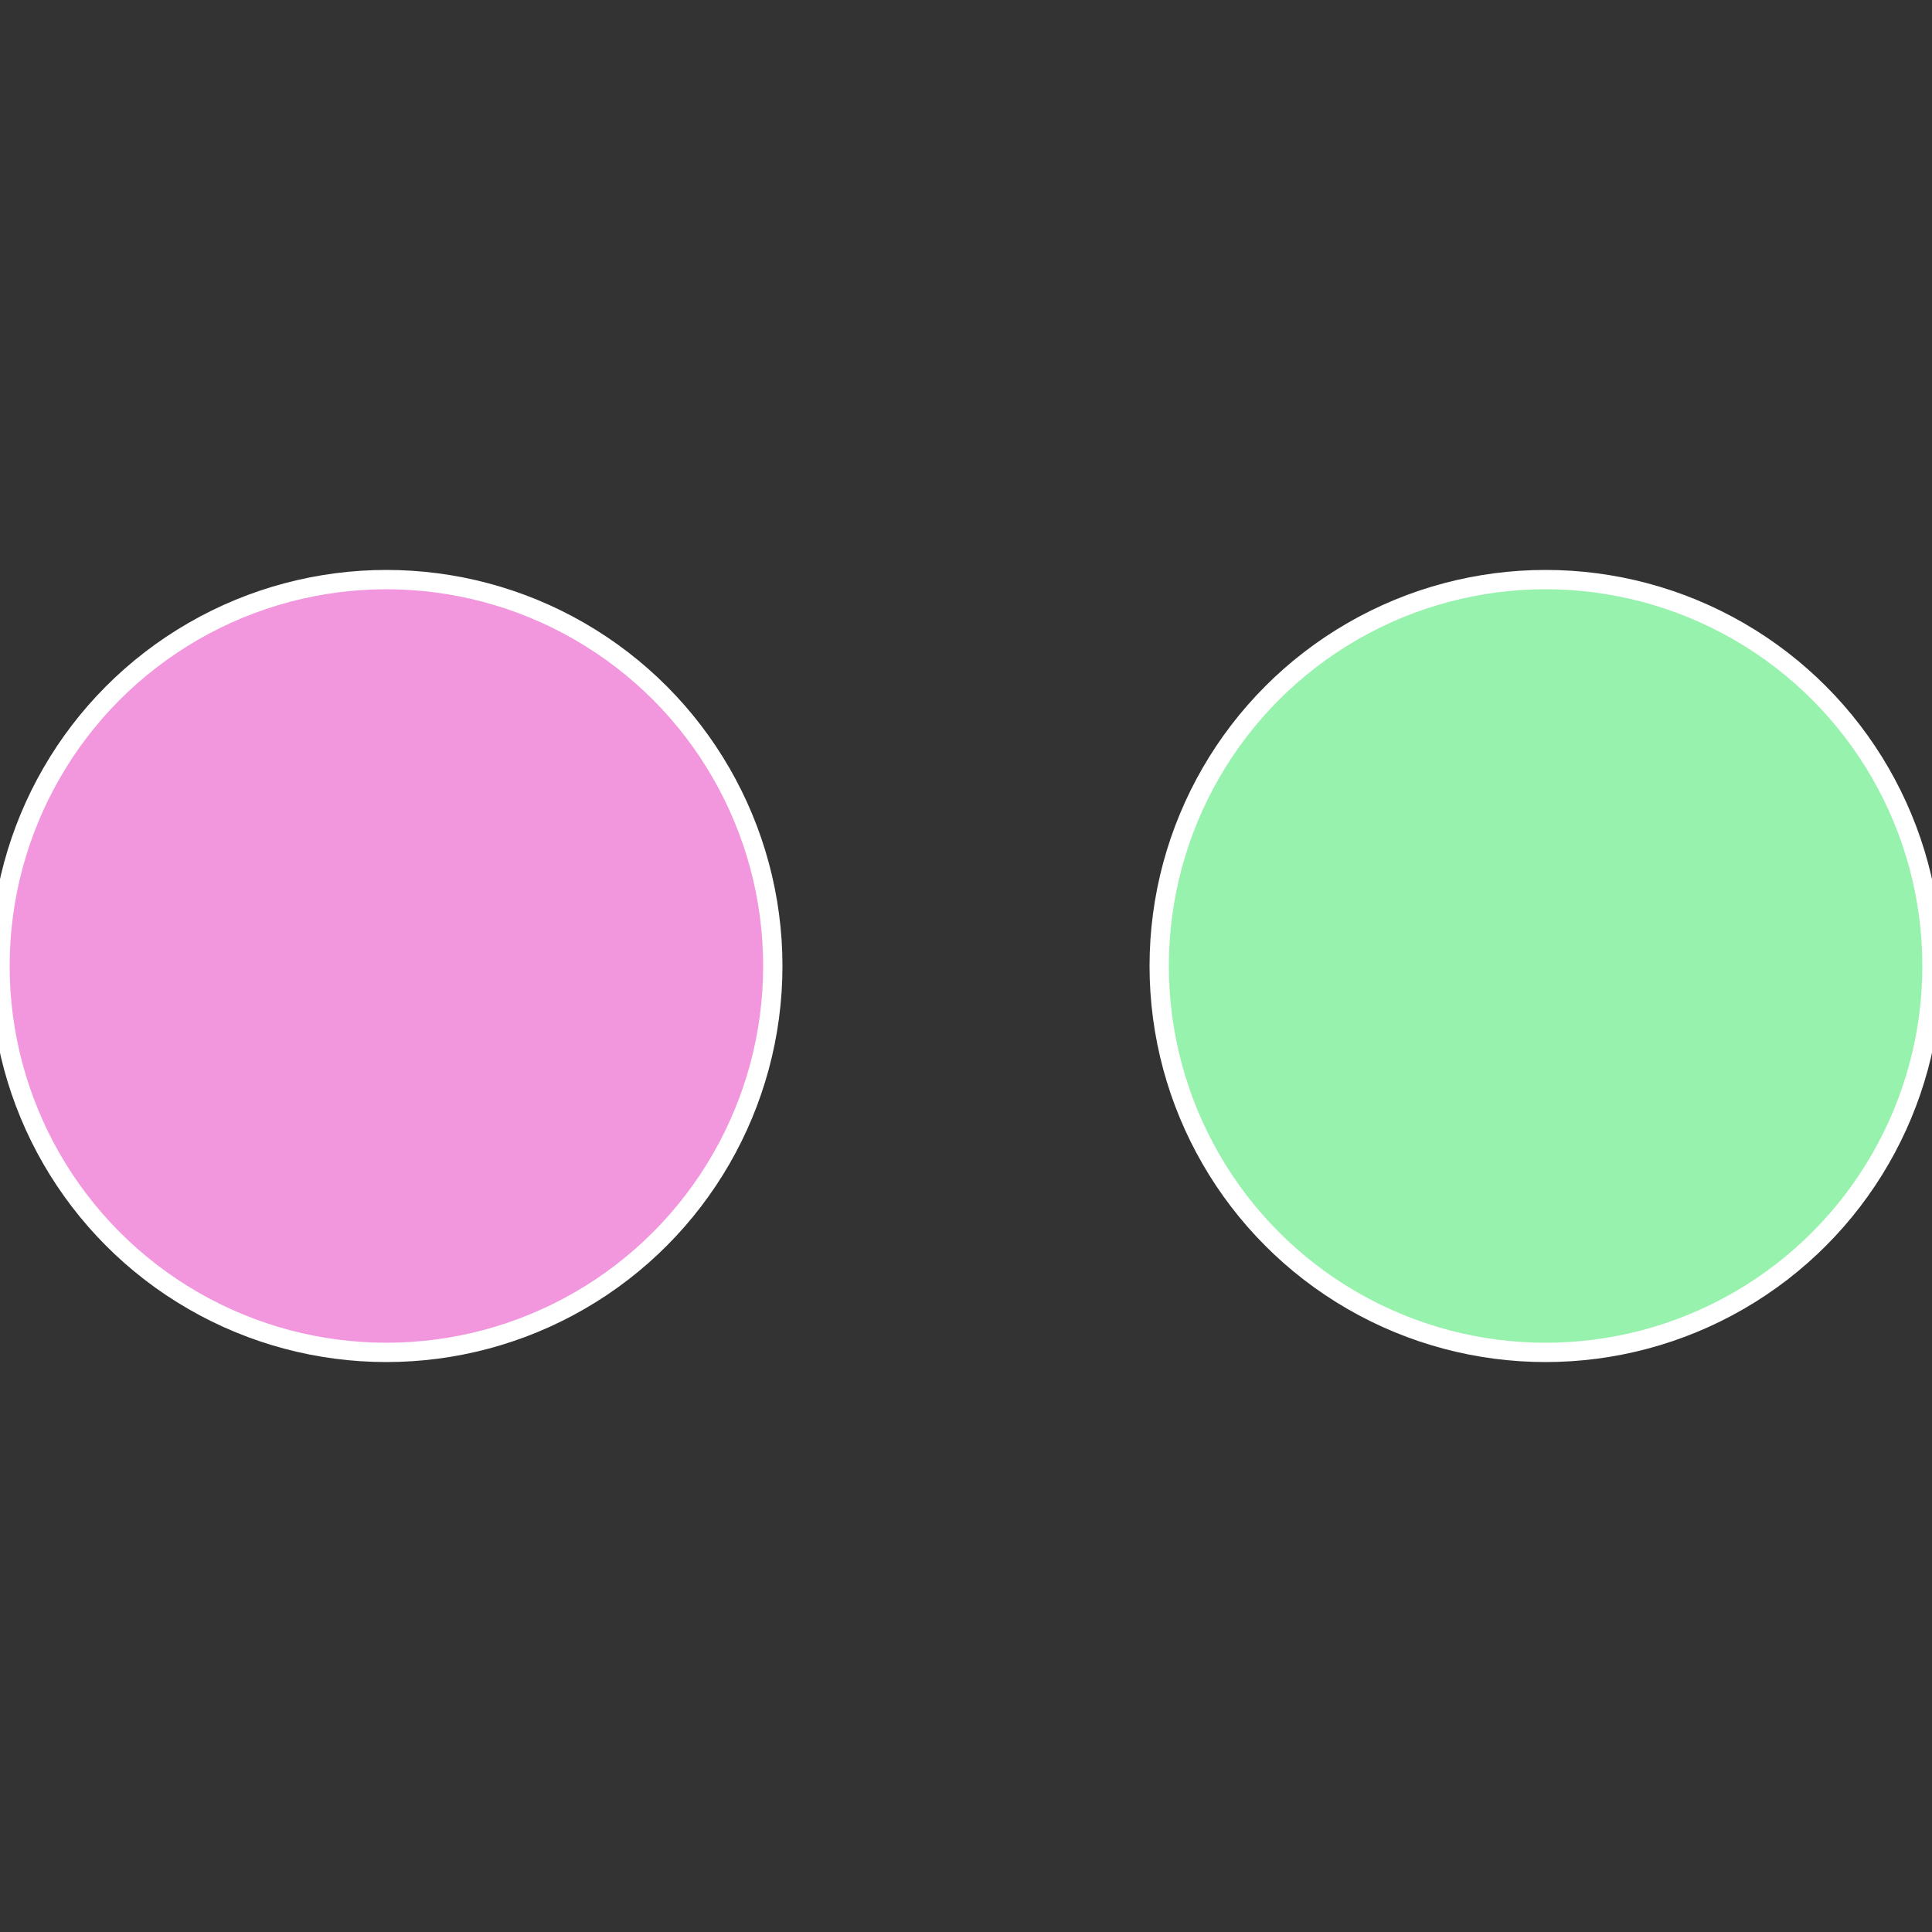 <?xml version="1.0" standalone="no"?>
<svg width="500" height="500" viewBox="-1 -1 2 2" xmlns="http://www.w3.org/2000/svg">
 
                <rect x="-1" y="-1" width="2" height="2" fill="#333333" stroke="none"/>
 
                <circle cx="0.6" cy="0" r="0.4" fill="#96f2ac" stroke="#fff" stroke-width="1%" />
             
                <circle cx="-0.6" cy="7.3478807948841E-17" r="0.4" fill="#f296dd" stroke="#fff" stroke-width="1%" />
            </svg>
